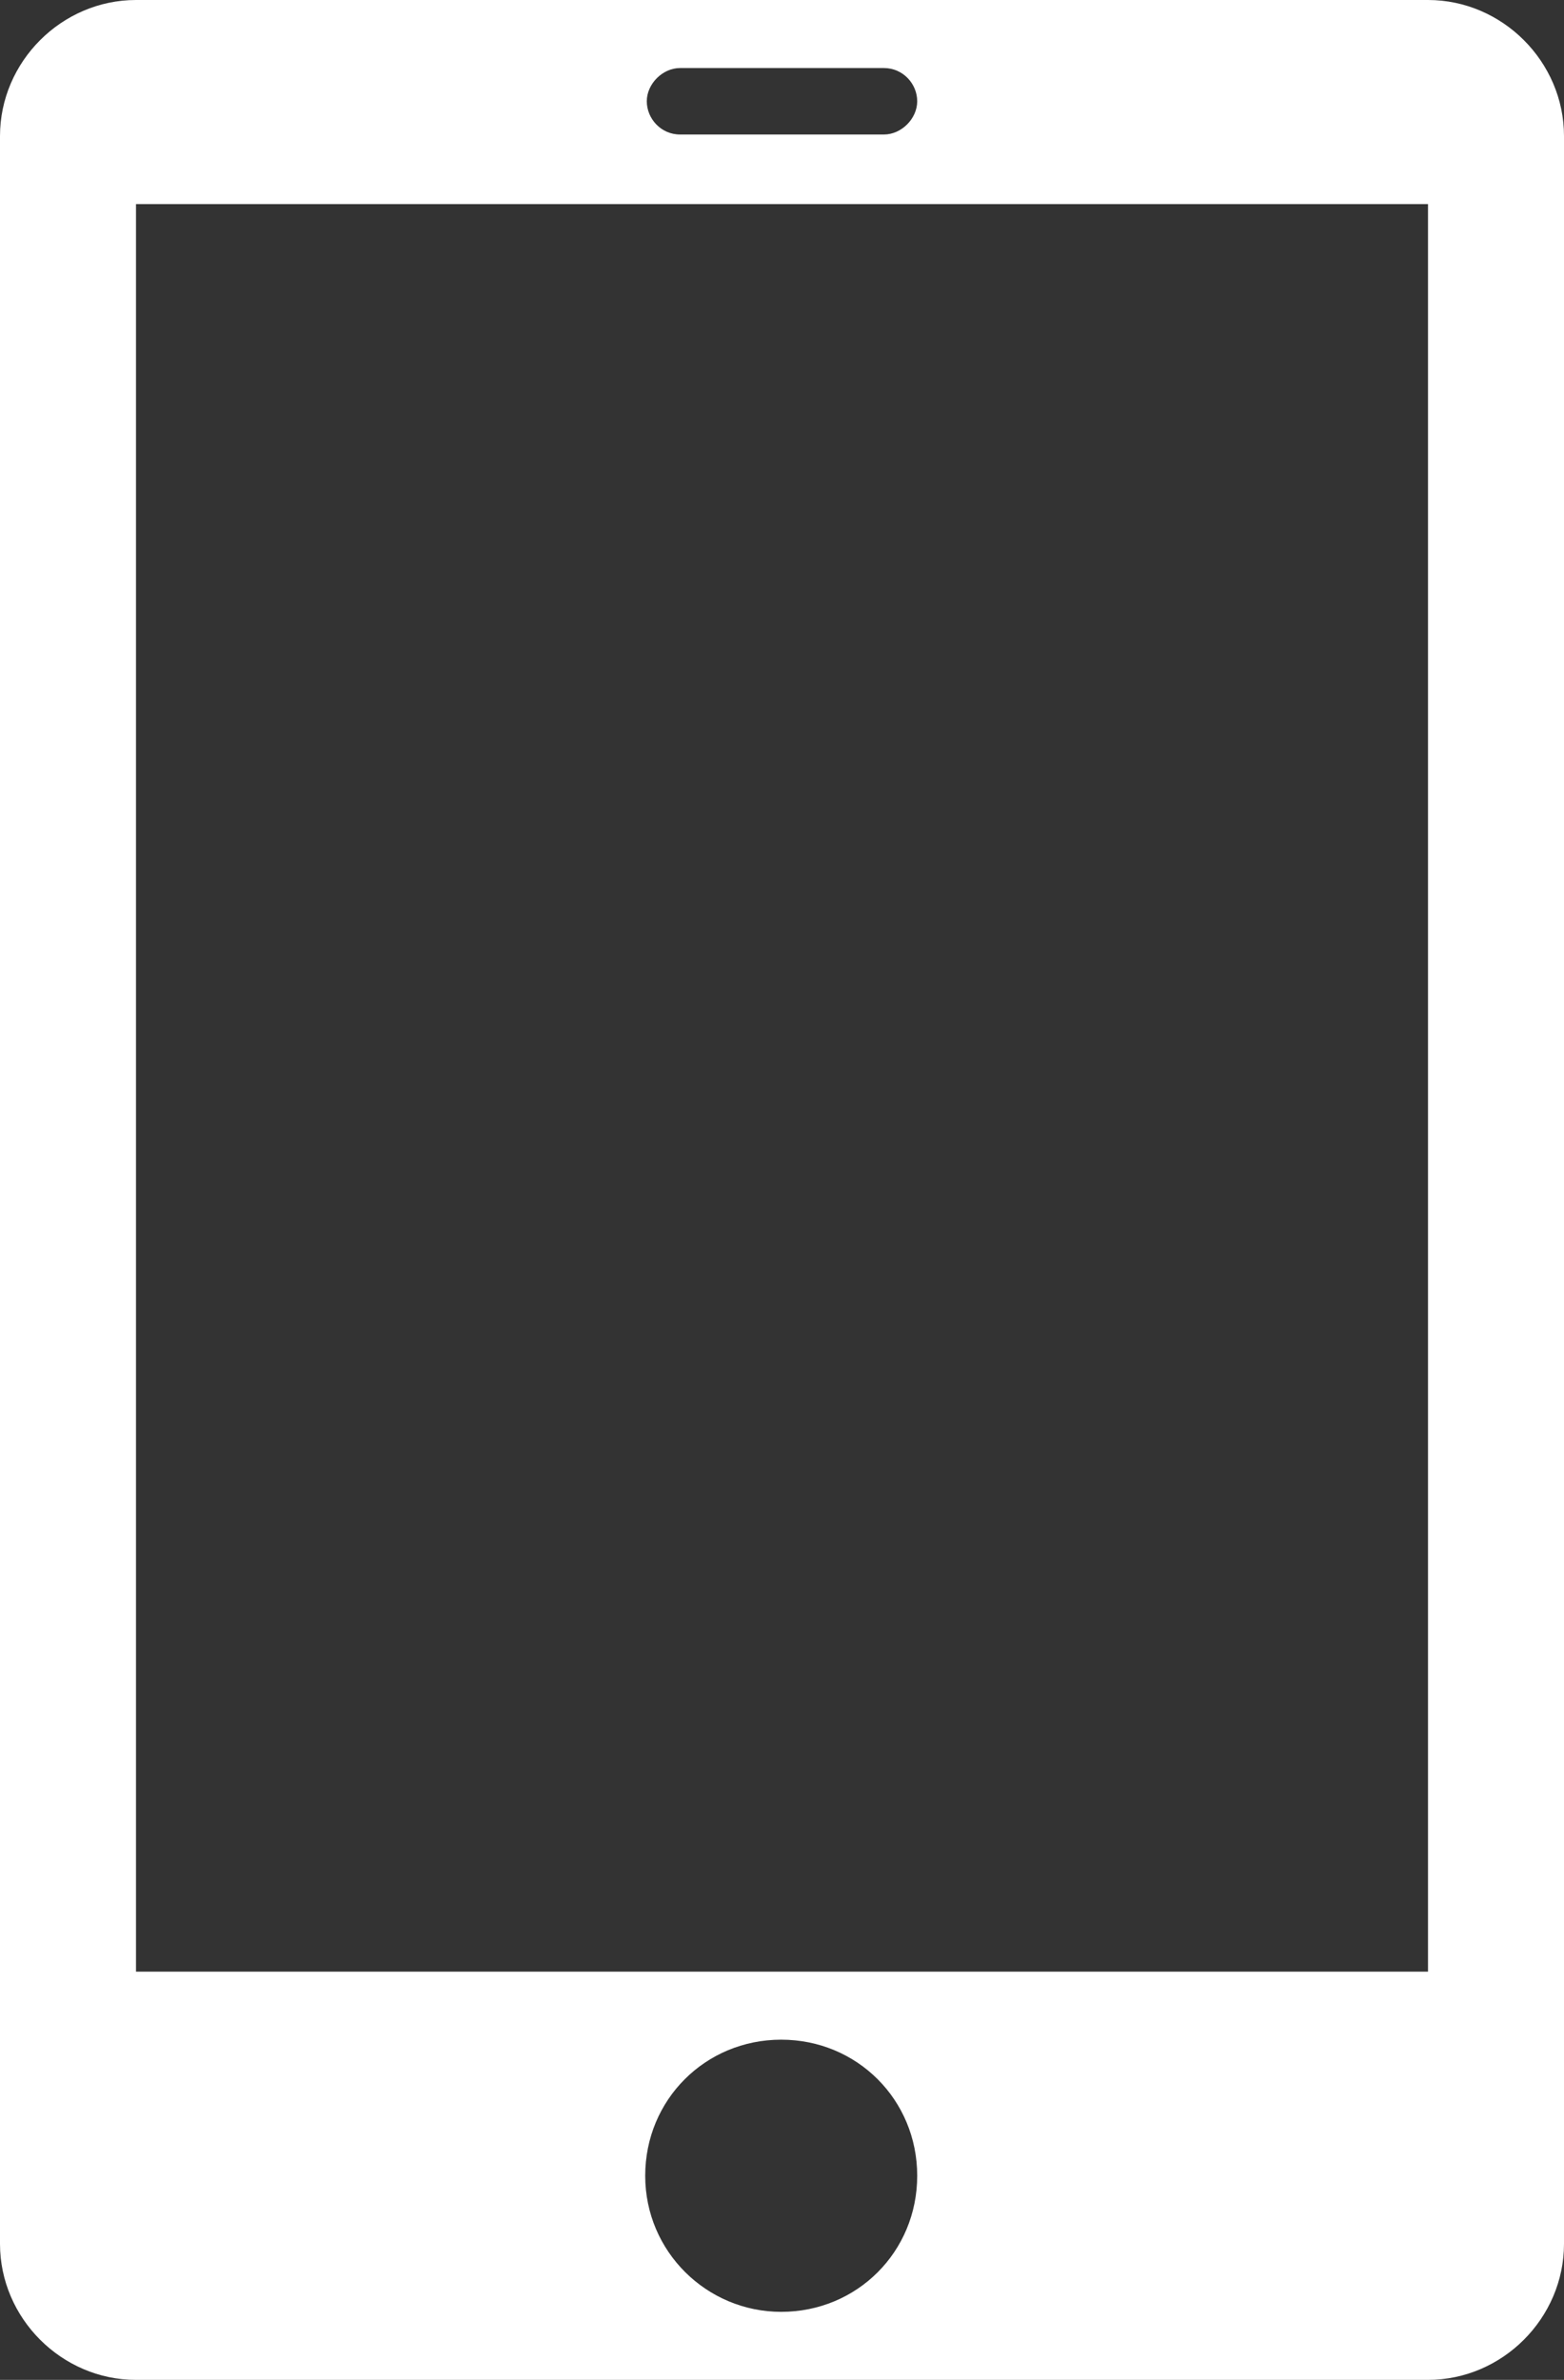 <?xml version="1.0" encoding="UTF-8"?>
<svg id="_レイヤー_2" data-name="レイヤー 2" xmlns="http://www.w3.org/2000/svg" viewBox="0 0 9.89 15.04">
  <rect x="0" y="0" width="9.89" height="15.04" fill="#333333" stroke="none"/>
  <defs>
    <style>
      .cls-1 {
        fill: #fff;
        fill-rule: evenodd;
        stroke-width: 0px;
      }
    </style>
  </defs>
  <g id="_レイヤー_1-2" data-name="レイヤー 1">
    <path class="cls-1" d="M9.03,0H.86c-.47,0-.86.39-.86.86v13.32c0,.47.39.86.86.86h8.17c.47,0,.86-.39.86-.86V.86c0-.47-.39-.86-.86-.86ZM4.3.43h1.29c.12,0,.21.1.21.21s-.1.21-.21.21h-1.29c-.12,0-.21-.1-.21-.21s.1-.21.21-.21ZM4.94,14.61c-.47,0-.86-.38-.86-.86s.38-.86.86-.86.86.38.86.86-.38.86-.86.86ZM9.03,12.46H.86V1.29h8.17v11.18Z"/>
  </g>
</svg>